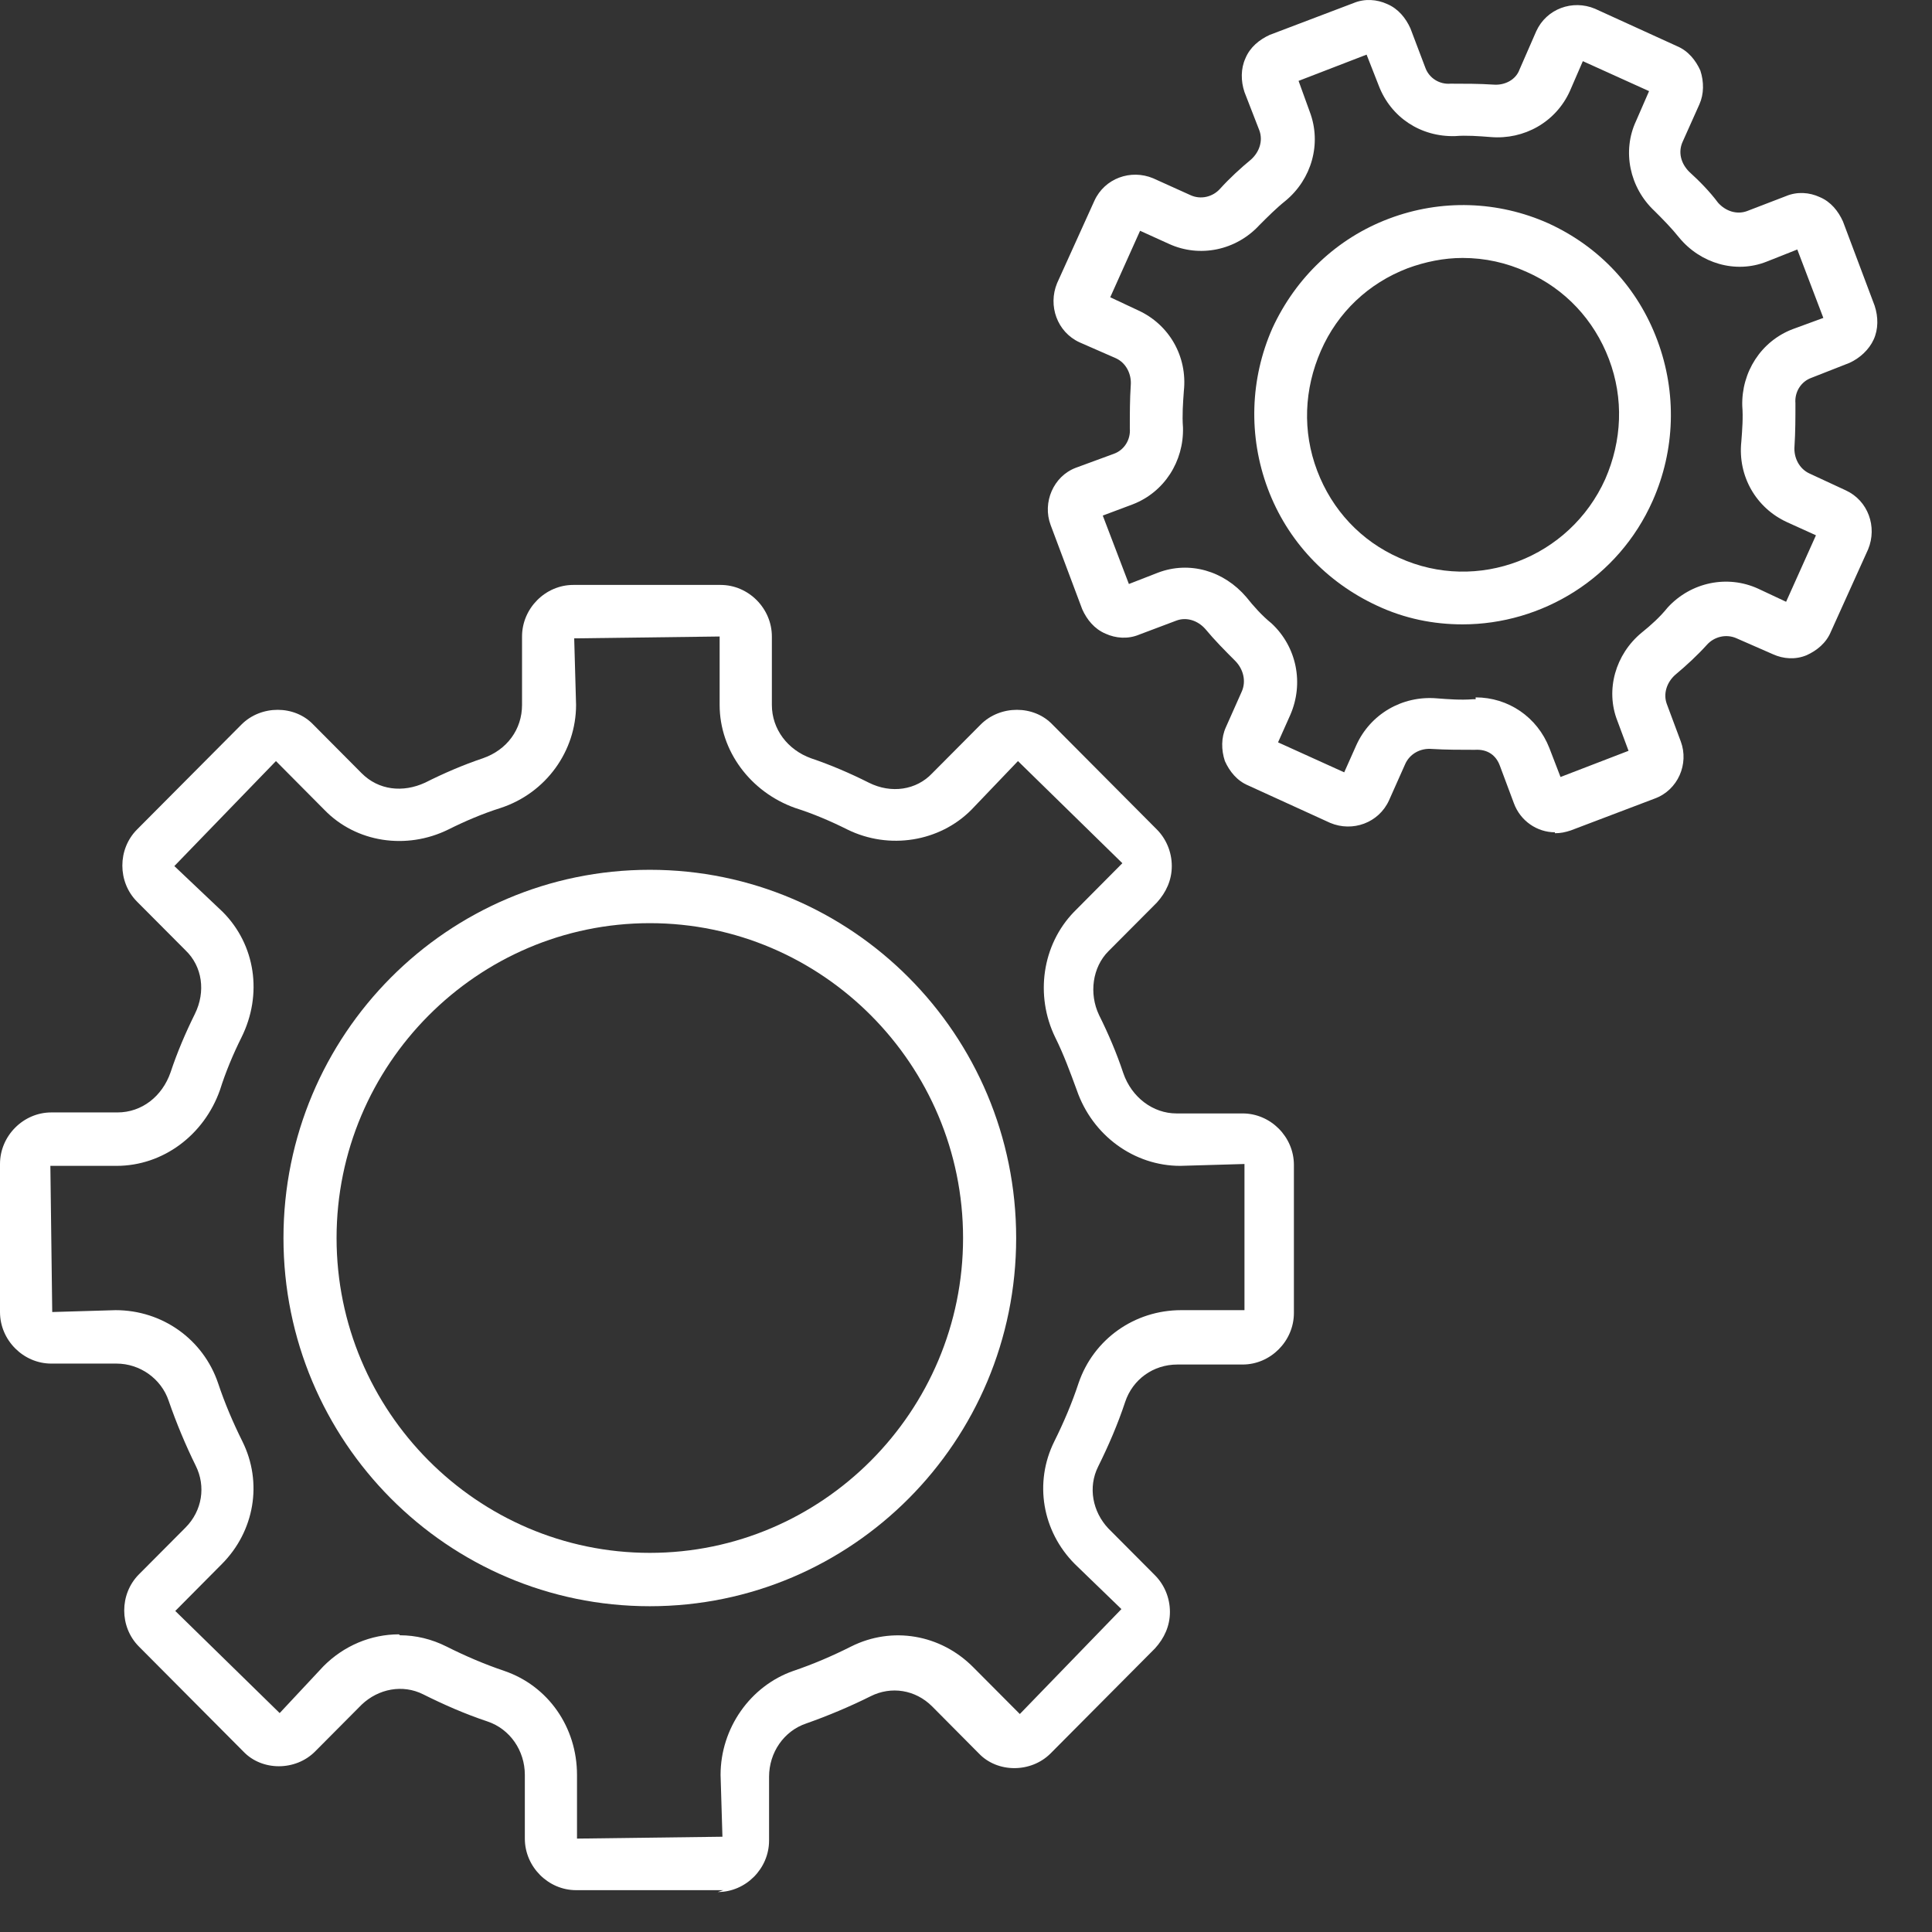 <?xml version="1.0" encoding="UTF-8"?>
<svg xmlns="http://www.w3.org/2000/svg" width="29" height="29" viewBox="0 0 29 29" fill="none">
  <rect x="0" y="0" width="29" height="29" fill="#333333" stroke="none"/>
  <path d="M10.858 28.372H8.647C8.228 28.372 7.878 28.02 7.878 27.598V26.642C7.878 26.276 7.654 25.953 7.318 25.84C6.982 25.728 6.661 25.587 6.353 25.433C6.045 25.278 5.681 25.348 5.429 25.587L4.73 26.29C4.436 26.586 3.932 26.586 3.652 26.29L2.085 24.715C1.791 24.42 1.791 23.928 2.085 23.632L2.785 22.929C3.036 22.676 3.092 22.31 2.938 22.001C2.785 21.691 2.645 21.354 2.533 21.03C2.421 20.693 2.099 20.468 1.749 20.468H0.77C0.35 20.468 0 20.116 0 19.694V17.472C0 17.05 0.35 16.698 0.77 16.698H1.763C2.127 16.698 2.435 16.459 2.561 16.094C2.659 15.798 2.785 15.503 2.924 15.222C3.092 14.884 3.036 14.505 2.785 14.265L2.057 13.534C1.763 13.239 1.763 12.746 2.057 12.451L3.624 10.876C3.918 10.581 4.422 10.581 4.702 10.876L5.429 11.607C5.681 11.86 6.045 11.903 6.381 11.748C6.661 11.607 6.954 11.481 7.248 11.382C7.612 11.256 7.836 10.946 7.836 10.581V9.554C7.836 9.132 8.186 8.78 8.605 8.78H10.816C11.236 8.78 11.586 9.132 11.586 9.554V10.581C11.586 10.946 11.824 11.256 12.174 11.382C12.467 11.481 12.761 11.607 13.041 11.748C13.377 11.917 13.755 11.86 13.993 11.607L14.72 10.876C15.014 10.581 15.518 10.581 15.798 10.876L17.365 12.451C17.505 12.592 17.589 12.789 17.589 13C17.589 13.21 17.505 13.393 17.365 13.548L16.637 14.279C16.399 14.518 16.343 14.912 16.497 15.236C16.637 15.517 16.763 15.812 16.861 16.108C16.987 16.474 17.309 16.713 17.659 16.713H18.652C19.072 16.713 19.422 17.064 19.422 17.486V19.708C19.422 20.13 19.072 20.482 18.652 20.482H17.673C17.309 20.482 17.001 20.707 16.889 21.044C16.777 21.382 16.637 21.705 16.483 22.015C16.329 22.324 16.399 22.69 16.637 22.943L17.337 23.646C17.477 23.787 17.561 23.984 17.561 24.195C17.561 24.406 17.477 24.589 17.337 24.743L15.77 26.319C15.476 26.614 14.972 26.614 14.692 26.319L13.993 25.615C13.741 25.362 13.377 25.306 13.069 25.461C12.761 25.615 12.425 25.756 12.104 25.869C11.768 25.981 11.544 26.305 11.544 26.67V27.627C11.544 28.049 11.194 28.4 10.774 28.4L10.858 28.372ZM6.003 24.546C6.241 24.546 6.479 24.603 6.702 24.715C6.982 24.856 7.276 24.982 7.57 25.081C8.228 25.306 8.661 25.925 8.661 26.642V27.598L10.844 27.57L10.816 26.642C10.816 25.939 11.264 25.306 11.908 25.081C12.202 24.982 12.495 24.856 12.775 24.715C13.391 24.406 14.119 24.532 14.608 25.025L15.308 25.728L16.833 24.153L16.134 23.477C15.644 22.985 15.518 22.254 15.826 21.635C15.966 21.354 16.092 21.058 16.189 20.763C16.413 20.102 17.029 19.666 17.729 19.666H18.68V17.472L17.715 17.5C17.029 17.5 16.399 17.05 16.162 16.361C16.064 16.094 15.966 15.826 15.84 15.573C15.532 14.941 15.644 14.181 16.12 13.689L16.847 12.957L15.28 11.424L14.58 12.156C14.105 12.634 13.349 12.761 12.719 12.451C12.467 12.325 12.202 12.212 11.936 12.128C11.264 11.889 10.802 11.27 10.802 10.581V9.554L8.619 9.582L8.647 10.581C8.647 11.27 8.2 11.903 7.514 12.128C7.248 12.212 6.982 12.325 6.73 12.451C6.101 12.761 5.345 12.648 4.869 12.156L4.142 11.424L2.617 13L3.344 13.689C3.834 14.181 3.946 14.926 3.624 15.573C3.498 15.826 3.386 16.094 3.302 16.361C3.064 17.036 2.449 17.5 1.749 17.5H0.756L0.784 19.694L1.735 19.666C2.435 19.666 3.05 20.102 3.274 20.763C3.372 21.058 3.498 21.354 3.638 21.635C3.946 22.254 3.82 22.985 3.33 23.477L2.631 24.181L4.198 25.714L4.855 25.011C5.163 24.701 5.569 24.532 5.989 24.532L6.003 24.546Z" fill="white"></path>
  <path d="M9.754 24.11C6.718 24.11 4.255 21.635 4.255 18.583C4.255 15.531 6.718 13.056 9.754 13.056C12.79 13.056 15.253 15.531 15.253 18.583C15.253 21.635 12.79 24.11 9.754 24.11ZM9.754 13.857C7.165 13.857 5.052 15.981 5.052 18.583C5.052 21.185 7.165 23.309 9.754 23.309C12.343 23.309 14.456 21.185 14.456 18.583C14.456 15.981 12.343 13.857 9.754 13.857Z" fill="white"></path>
  <path d="M23.34 12.493C23.074 12.493 22.822 12.324 22.724 12.057L22.514 11.495C22.458 11.34 22.332 11.242 22.136 11.255C21.926 11.255 21.703 11.255 21.493 11.242C21.325 11.227 21.157 11.312 21.087 11.481L20.849 12.015C20.695 12.352 20.303 12.493 19.967 12.352L18.736 11.79C18.568 11.72 18.456 11.579 18.386 11.424C18.33 11.255 18.33 11.073 18.4 10.918L18.638 10.383C18.708 10.229 18.666 10.046 18.54 9.919C18.386 9.765 18.232 9.61 18.092 9.441C17.98 9.315 17.812 9.258 17.659 9.315L17.099 9.526C16.931 9.596 16.749 9.582 16.595 9.512C16.427 9.441 16.315 9.301 16.245 9.146L15.77 7.88C15.644 7.543 15.812 7.149 16.147 7.022L16.721 6.811C16.875 6.755 16.973 6.6 16.959 6.431C16.959 6.206 16.959 5.995 16.973 5.784C16.987 5.616 16.903 5.447 16.749 5.377L16.203 5.138C15.868 4.983 15.728 4.589 15.867 4.251L16.427 3.014C16.581 2.676 16.973 2.536 17.309 2.676L17.869 2.929C18.022 3 18.204 2.958 18.316 2.831C18.456 2.676 18.624 2.522 18.778 2.395C18.904 2.282 18.96 2.114 18.904 1.959L18.68 1.382C18.624 1.214 18.624 1.031 18.694 0.876C18.764 0.707 18.904 0.595 19.058 0.524L20.317 0.046C20.485 -0.024 20.667 -0.01 20.821 0.06C20.989 0.131 21.101 0.271 21.171 0.426L21.395 1.017C21.451 1.171 21.605 1.27 21.773 1.256C21.982 1.256 22.206 1.256 22.416 1.27C22.584 1.284 22.752 1.2 22.808 1.045L23.06 0.468C23.214 0.131 23.605 -0.01 23.941 0.131L25.173 0.693C25.341 0.764 25.453 0.904 25.523 1.059C25.578 1.228 25.578 1.41 25.509 1.565L25.257 2.128C25.187 2.282 25.229 2.451 25.355 2.578C25.509 2.718 25.662 2.873 25.788 3.042C25.9 3.169 26.068 3.225 26.222 3.169L26.81 2.943C26.978 2.873 27.16 2.887 27.314 2.958C27.482 3.028 27.593 3.169 27.663 3.323L28.139 4.589C28.195 4.758 28.195 4.941 28.125 5.095C28.055 5.25 27.915 5.377 27.761 5.447L27.188 5.672C27.034 5.728 26.936 5.883 26.95 6.052C26.95 6.263 26.95 6.488 26.936 6.699C26.922 6.867 27.006 7.036 27.16 7.107L27.705 7.36C28.041 7.514 28.181 7.908 28.041 8.246L27.482 9.483C27.412 9.652 27.272 9.765 27.118 9.835C26.95 9.905 26.768 9.891 26.614 9.821L26.068 9.582C25.914 9.512 25.732 9.554 25.62 9.68C25.48 9.835 25.313 9.99 25.145 10.13C25.019 10.243 24.963 10.412 25.019 10.566L25.229 11.129C25.355 11.466 25.187 11.86 24.837 11.987L23.578 12.465C23.494 12.493 23.424 12.507 23.34 12.507V12.493ZM22.15 10.468C22.64 10.468 23.074 10.763 23.256 11.227L23.424 11.663L24.445 11.27L24.277 10.819C24.095 10.355 24.249 9.821 24.641 9.497C24.781 9.385 24.921 9.258 25.033 9.118C25.383 8.738 25.928 8.625 26.39 8.836L26.81 9.033L27.258 8.035L26.824 7.838C26.362 7.627 26.082 7.149 26.138 6.628C26.152 6.446 26.166 6.263 26.152 6.094C26.138 5.588 26.432 5.123 26.908 4.941L27.369 4.772L26.978 3.745L26.516 3.928C26.054 4.111 25.523 3.956 25.201 3.562C25.089 3.422 24.963 3.295 24.837 3.169C24.459 2.817 24.347 2.268 24.557 1.818L24.753 1.368L23.759 0.918L23.564 1.368C23.354 1.832 22.878 2.1 22.374 2.057C22.192 2.043 22.01 2.029 21.842 2.043C21.325 2.057 20.877 1.762 20.695 1.284L20.513 0.82L19.492 1.214L19.66 1.678C19.841 2.156 19.688 2.69 19.296 3.014C19.156 3.126 19.03 3.253 18.904 3.379C18.554 3.759 18.008 3.872 17.547 3.661L17.113 3.464L16.665 4.462L17.085 4.659C17.547 4.87 17.826 5.348 17.77 5.869C17.757 6.052 17.743 6.235 17.757 6.417C17.771 6.924 17.477 7.388 17.001 7.571L16.553 7.739L16.945 8.766L17.379 8.597C17.855 8.415 18.372 8.569 18.708 8.963C18.82 9.104 18.946 9.244 19.086 9.357C19.464 9.708 19.576 10.257 19.366 10.735L19.184 11.143L20.177 11.593L20.359 11.185C20.569 10.721 21.045 10.44 21.563 10.482C21.744 10.496 21.926 10.51 22.108 10.496C22.122 10.496 22.136 10.496 22.15 10.496V10.468Z" fill="white"></path>
  <path d="M21.954 9.372C21.52 9.372 21.086 9.287 20.667 9.09C19.911 8.739 19.323 8.12 19.029 7.332C18.736 6.545 18.764 5.687 19.099 4.927C19.449 4.168 20.065 3.577 20.849 3.282C21.632 2.986 22.486 3.015 23.241 3.352C24.011 3.704 24.585 4.322 24.878 5.11C25.172 5.898 25.144 6.756 24.808 7.515C24.291 8.682 23.143 9.372 21.954 9.372ZM21.954 3.872C21.674 3.872 21.394 3.929 21.128 4.027C20.541 4.252 20.079 4.688 19.827 5.265C19.575 5.841 19.547 6.474 19.771 7.065C19.995 7.656 20.429 8.12 21.002 8.373C22.178 8.907 23.563 8.373 24.095 7.192C24.347 6.615 24.375 5.982 24.151 5.391C23.927 4.801 23.493 4.337 22.919 4.083C22.612 3.943 22.29 3.872 21.954 3.872Z" fill="white"></path>
</svg>
